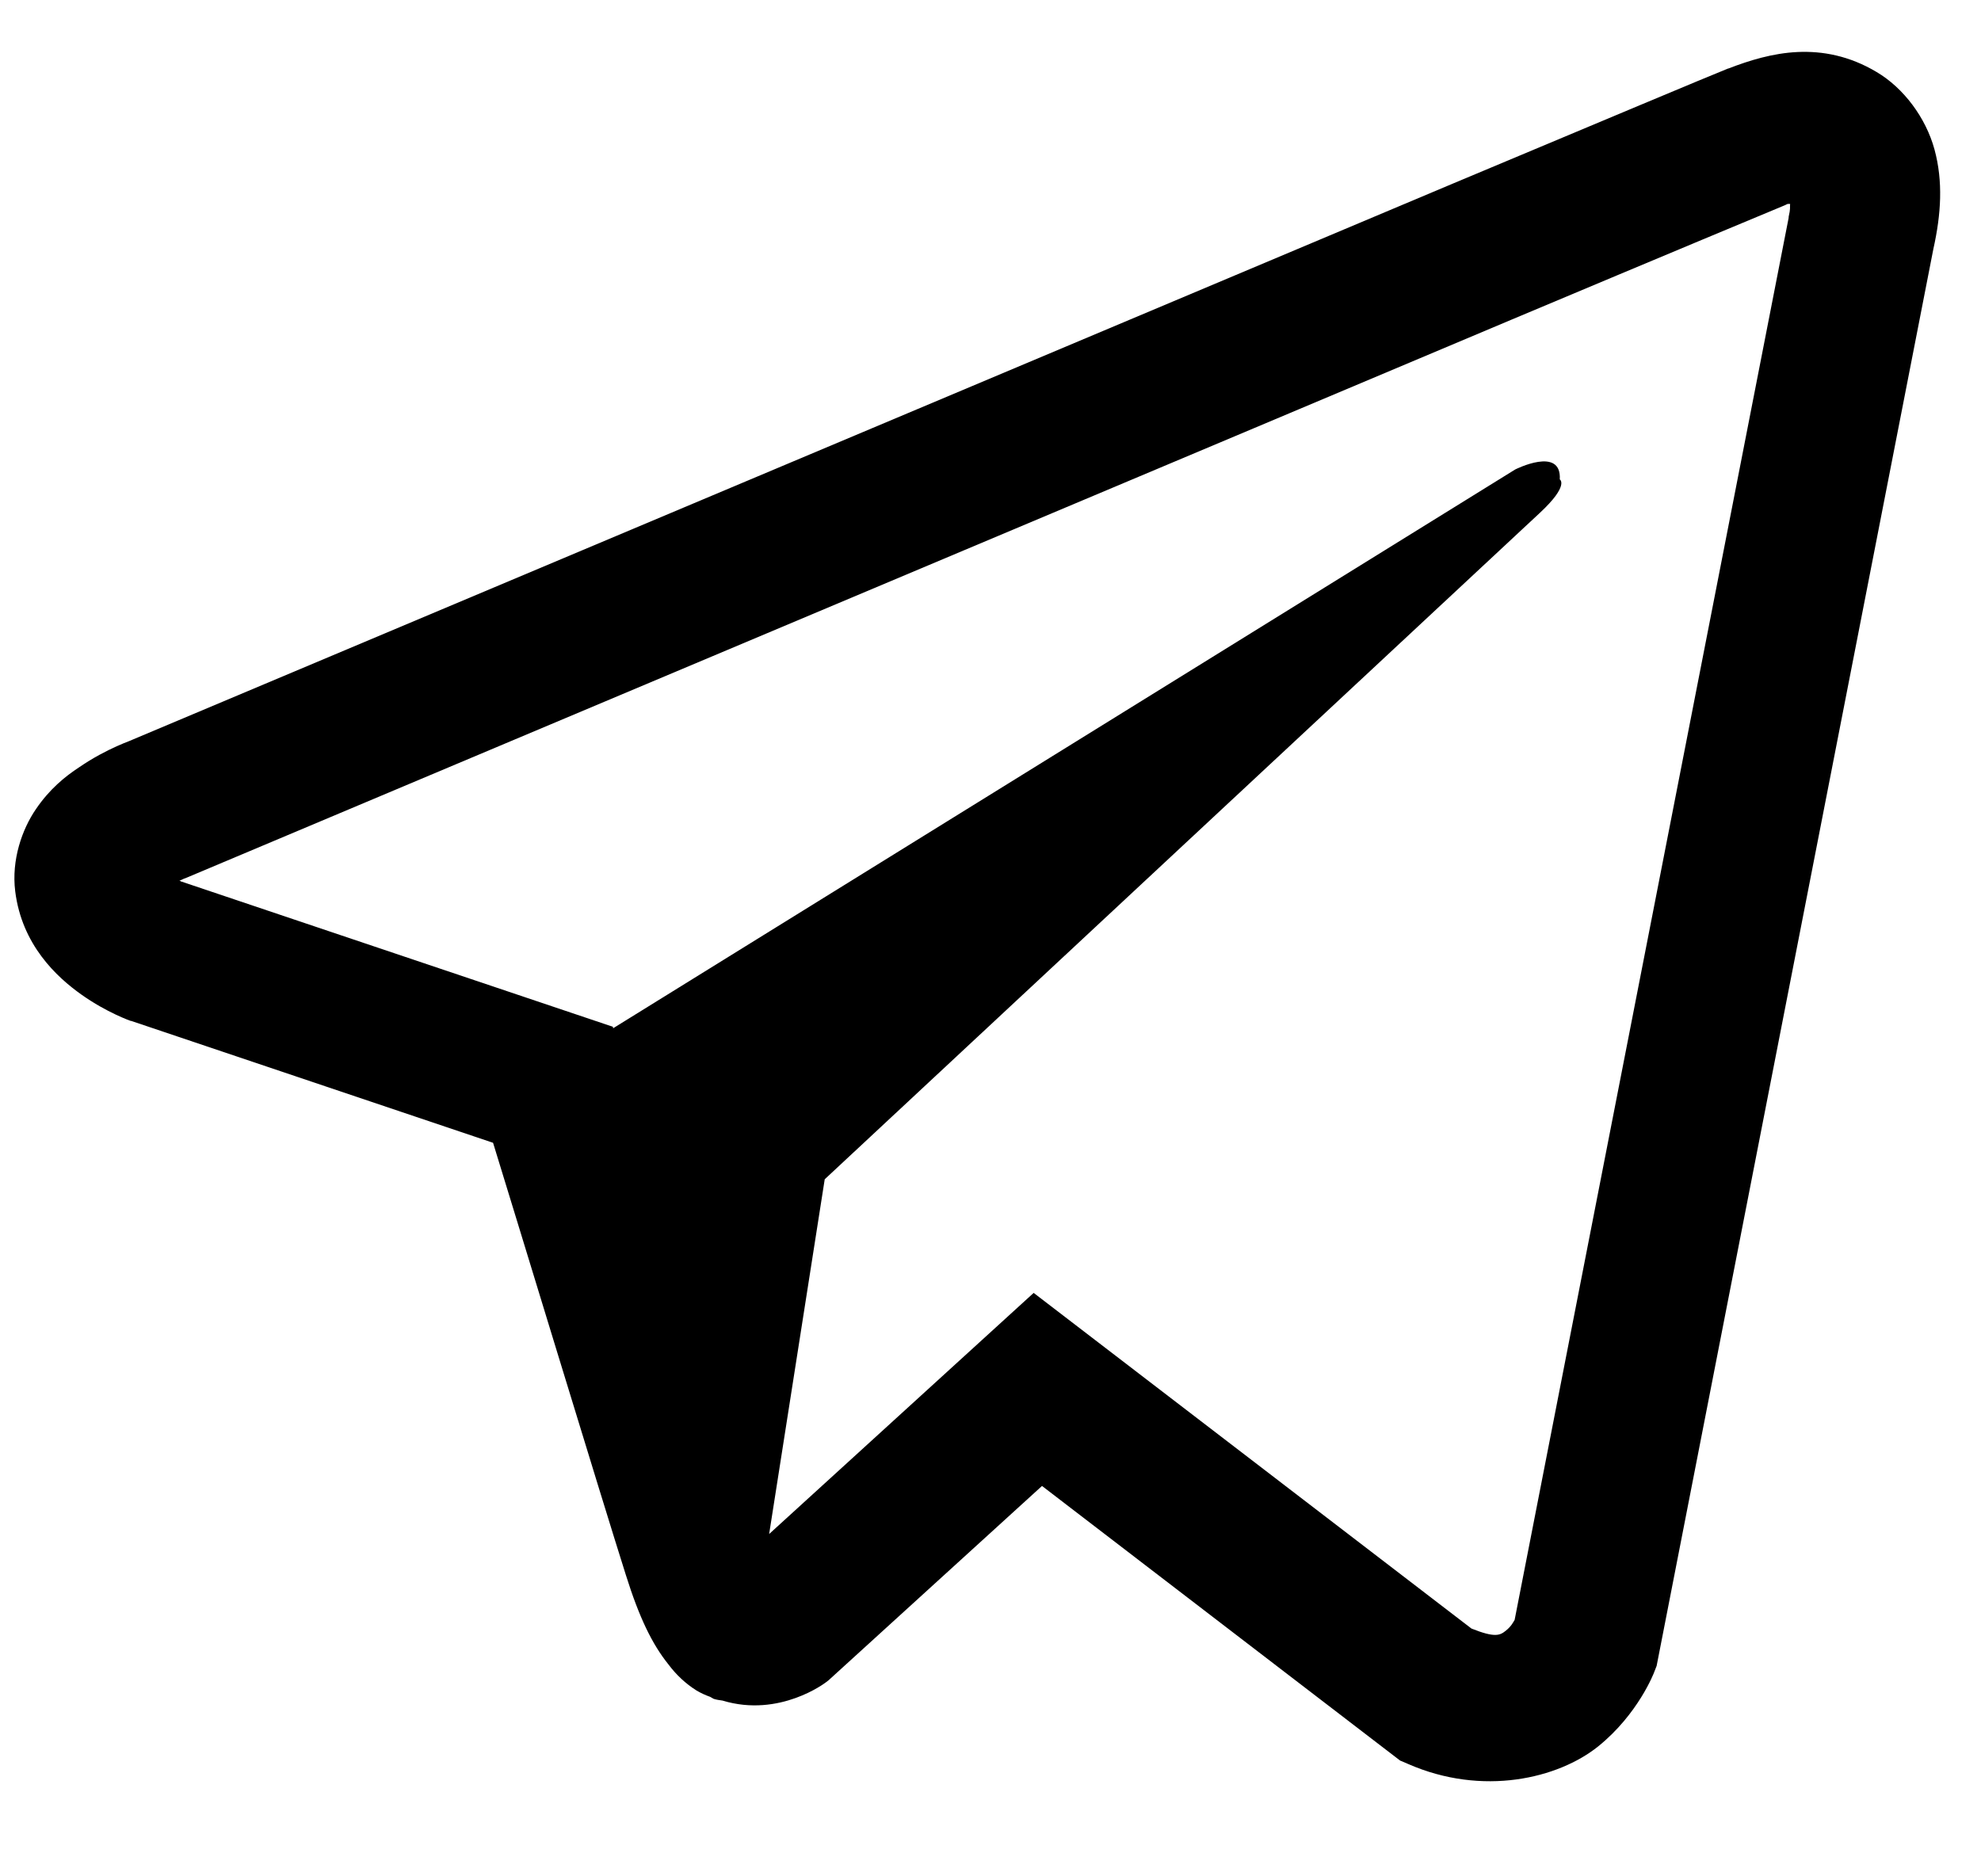 <svg width="19" height="18" viewBox="0 0 19 18" fill="none" xmlns="http://www.w3.org/2000/svg">
<path d="M17.241 0.499C17.002 0.51 16.777 0.58 16.578 0.657H16.575C16.372 0.738 15.409 1.143 13.947 1.756C12.484 2.373 10.585 3.172 8.701 3.966C4.937 5.551 1.237 7.11 1.237 7.11L1.282 7.094C1.282 7.094 1.026 7.177 0.76 7.36C0.624 7.449 0.474 7.571 0.344 7.763C0.213 7.954 0.108 8.248 0.146 8.551C0.21 9.064 0.543 9.373 0.782 9.542C1.024 9.714 1.254 9.794 1.254 9.794H1.259L4.729 10.963C4.884 11.463 5.786 14.427 6.003 15.11C6.131 15.518 6.255 15.773 6.411 15.967C6.486 16.067 6.575 16.151 6.68 16.217C6.722 16.242 6.766 16.262 6.811 16.278C6.824 16.287 6.838 16.289 6.855 16.292L6.819 16.284C6.83 16.287 6.838 16.295 6.847 16.298C6.874 16.306 6.894 16.309 6.93 16.314C7.479 16.481 7.921 16.139 7.921 16.139L7.946 16.12L9.994 14.255L13.428 16.889L13.505 16.922C14.221 17.236 14.946 17.061 15.329 16.753C15.714 16.442 15.864 16.045 15.864 16.045L15.889 15.981L18.543 2.389C18.618 2.053 18.637 1.74 18.554 1.434C18.471 1.129 18.257 0.843 17.999 0.691C17.738 0.535 17.48 0.488 17.241 0.499ZM17.169 1.956C17.166 2.001 17.174 1.995 17.155 2.081V2.09L14.527 15.54C14.515 15.559 14.496 15.601 14.443 15.643C14.388 15.687 14.343 15.715 14.113 15.623L9.914 12.403L7.377 14.716L7.91 11.313C7.91 11.313 14.488 5.181 14.771 4.918C15.054 4.654 14.96 4.599 14.96 4.599C14.979 4.277 14.532 4.504 14.532 4.504L5.881 9.864L5.878 9.85L1.731 8.454V8.451C1.729 8.451 1.723 8.448 1.72 8.448C1.723 8.448 1.742 8.44 1.742 8.44L1.765 8.429L1.787 8.421C1.787 8.421 5.489 6.861 9.253 5.276C11.138 4.482 13.036 3.683 14.496 3.067C15.956 2.453 17.036 2.003 17.097 1.978C17.155 1.956 17.127 1.956 17.169 1.956Z" fill="black"/>
</svg>
